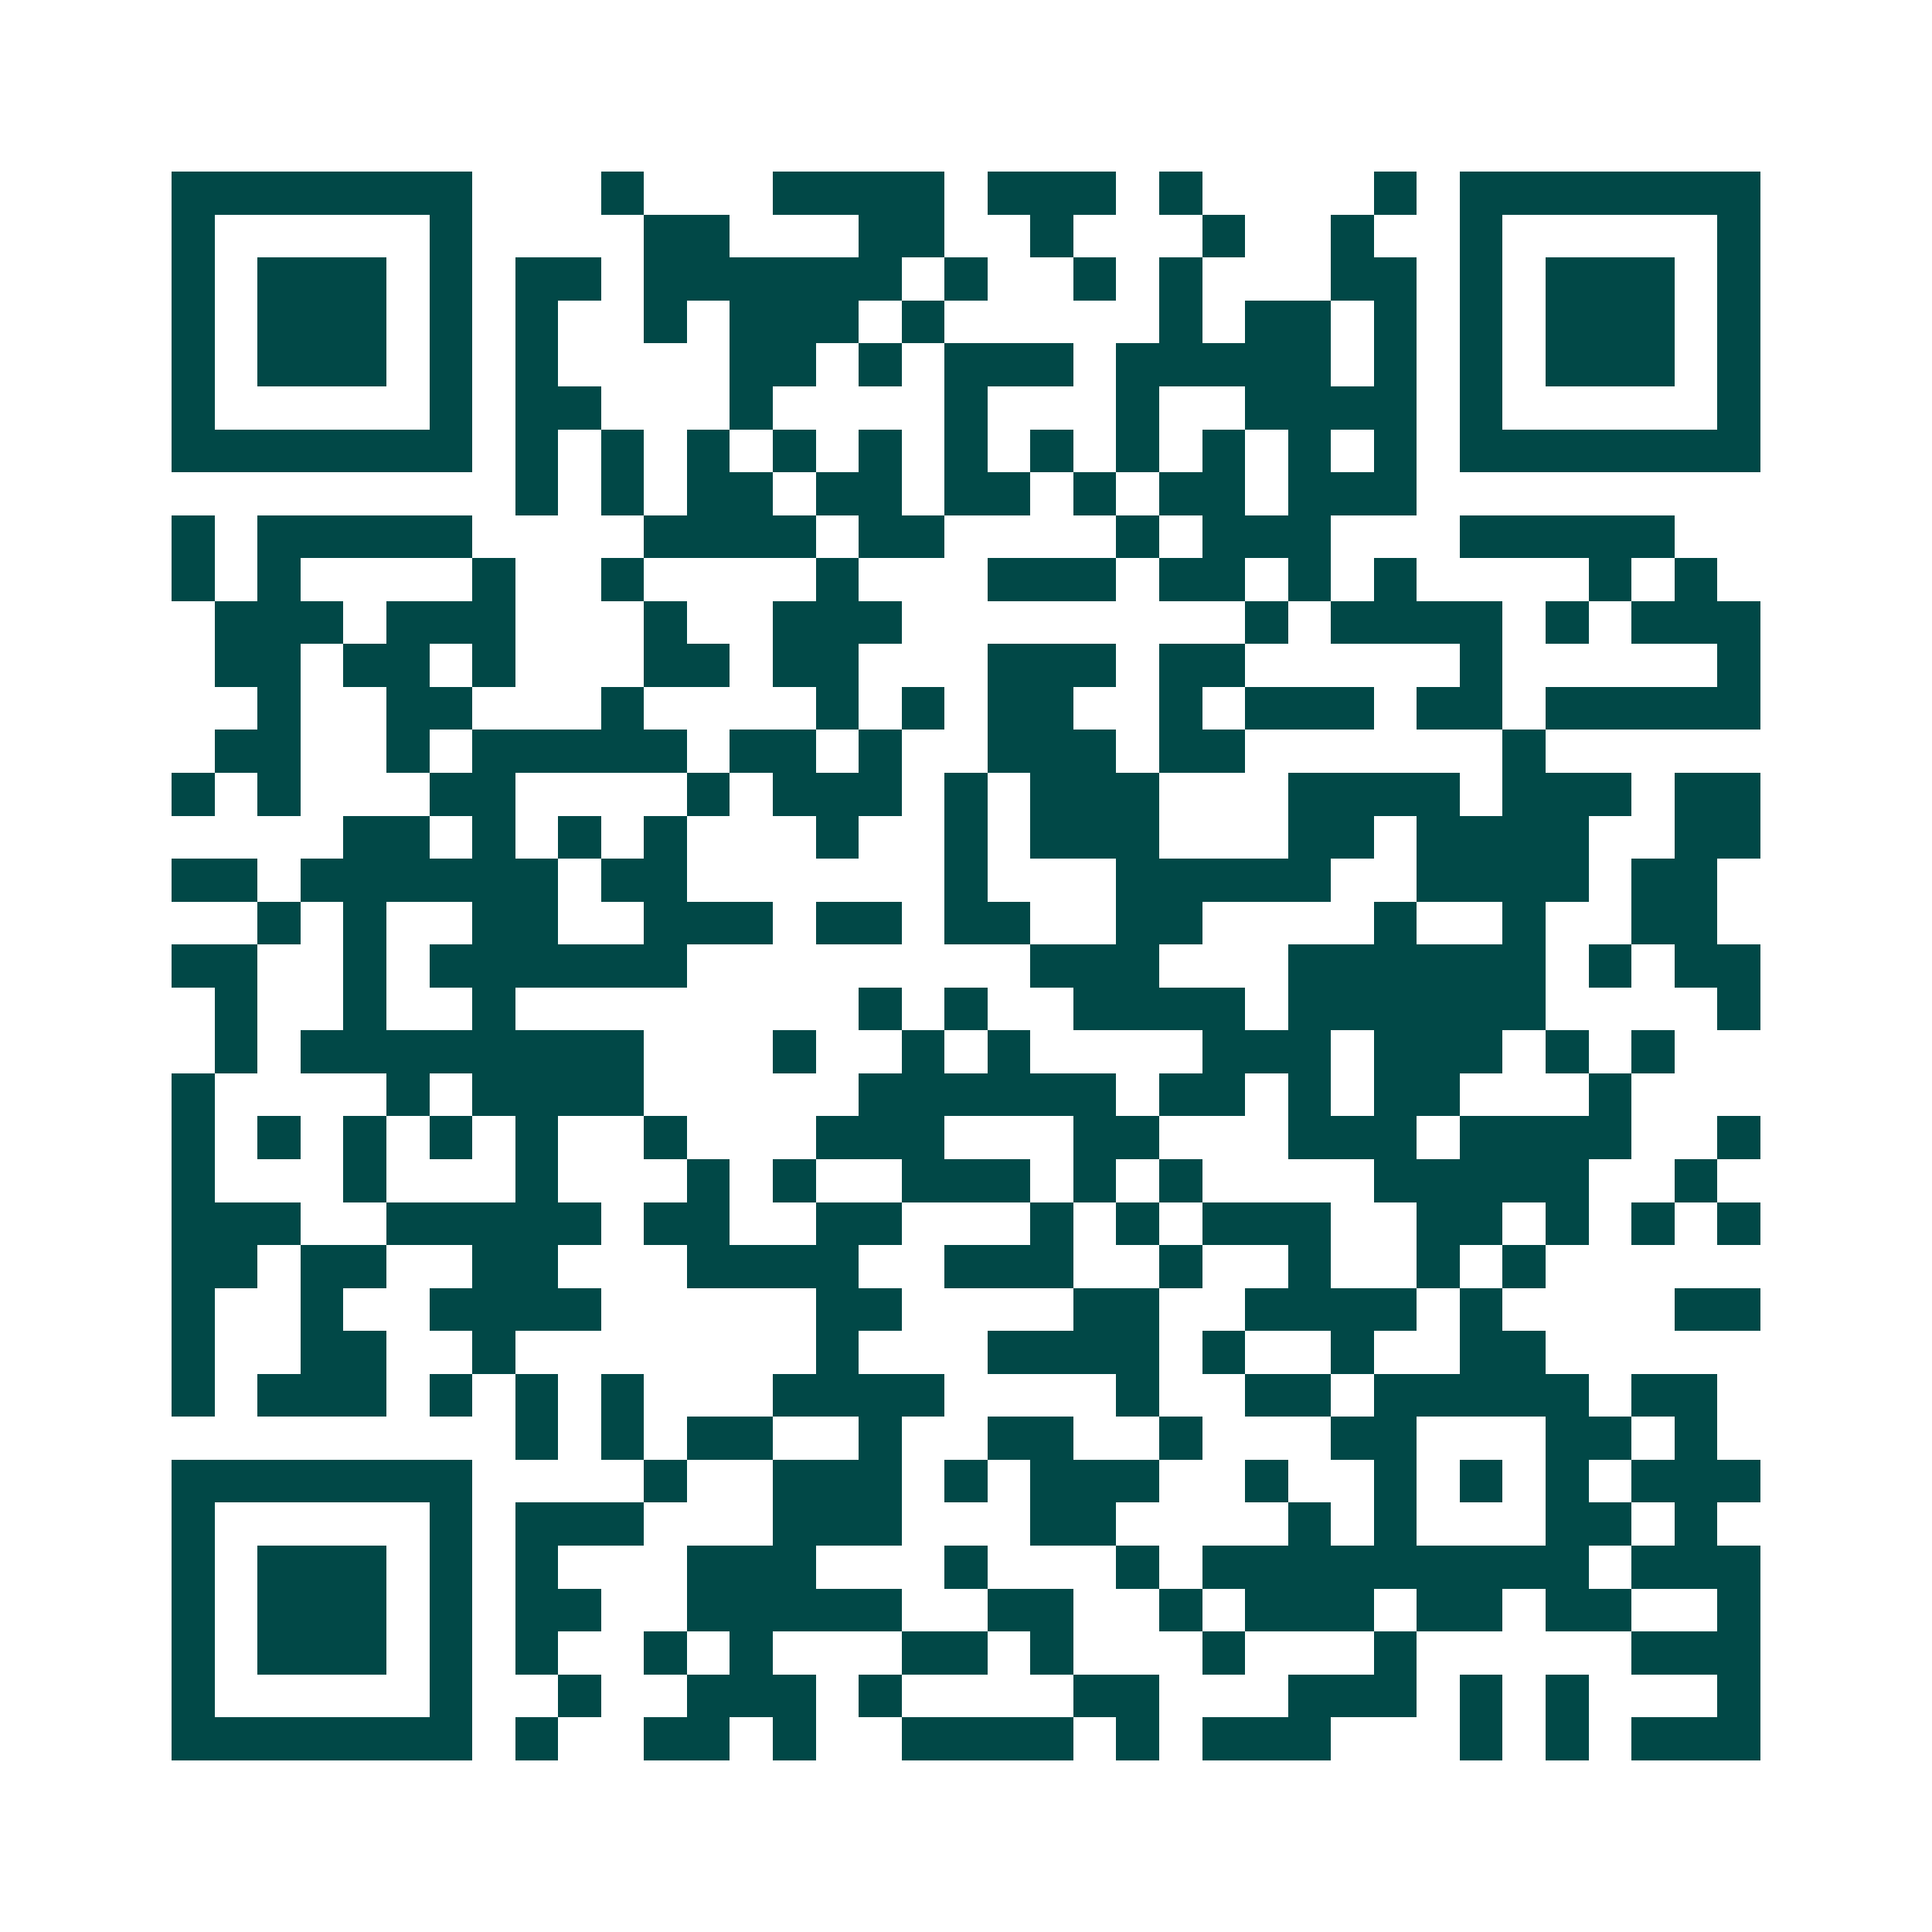 <svg xmlns="http://www.w3.org/2000/svg" width="200" height="200" viewBox="0 0 45 45" shape-rendering="crispEdges"><path fill="#ffffff" d="M0 0h45v45H0z"/><path stroke="#014847" d="M4 4.5h7m3 0h1m3 0h4m1 0h3m1 0h1m4 0h1m1 0h7M4 5.5h1m5 0h1m4 0h2m3 0h2m2 0h1m3 0h1m2 0h1m2 0h1m5 0h1M4 6.5h1m1 0h3m1 0h1m1 0h2m1 0h6m1 0h1m2 0h1m1 0h1m3 0h2m1 0h1m1 0h3m1 0h1M4 7.5h1m1 0h3m1 0h1m1 0h1m2 0h1m1 0h3m1 0h1m5 0h1m1 0h2m1 0h1m1 0h1m1 0h3m1 0h1M4 8.5h1m1 0h3m1 0h1m1 0h1m4 0h2m1 0h1m1 0h3m1 0h5m1 0h1m1 0h1m1 0h3m1 0h1M4 9.5h1m5 0h1m1 0h2m3 0h1m4 0h1m3 0h1m2 0h4m1 0h1m5 0h1M4 10.5h7m1 0h1m1 0h1m1 0h1m1 0h1m1 0h1m1 0h1m1 0h1m1 0h1m1 0h1m1 0h1m1 0h1m1 0h7M12 11.5h1m1 0h1m1 0h2m1 0h2m1 0h2m1 0h1m1 0h2m1 0h3M4 12.5h1m1 0h5m4 0h4m1 0h2m4 0h1m1 0h3m3 0h5M4 13.5h1m1 0h1m4 0h1m2 0h1m4 0h1m3 0h3m1 0h2m1 0h1m1 0h1m4 0h1m1 0h1M5 14.5h3m1 0h3m3 0h1m2 0h3m8 0h1m1 0h4m1 0h1m1 0h3M5 15.5h2m1 0h2m1 0h1m3 0h2m1 0h2m3 0h3m1 0h2m5 0h1m5 0h1M6 16.5h1m2 0h2m3 0h1m4 0h1m1 0h1m1 0h2m2 0h1m1 0h3m1 0h2m1 0h5M5 17.5h2m2 0h1m1 0h5m1 0h2m1 0h1m2 0h3m1 0h2m6 0h1M4 18.5h1m1 0h1m3 0h2m4 0h1m1 0h3m1 0h1m1 0h3m3 0h4m1 0h3m1 0h2M8 19.5h2m1 0h1m1 0h1m1 0h1m3 0h1m2 0h1m1 0h3m3 0h2m1 0h4m2 0h2M4 20.5h2m1 0h6m1 0h2m6 0h1m3 0h5m2 0h4m1 0h2M6 21.5h1m1 0h1m2 0h2m2 0h3m1 0h2m1 0h2m2 0h2m4 0h1m2 0h1m2 0h2M4 22.5h2m2 0h1m1 0h6m8 0h3m3 0h6m1 0h1m1 0h2M5 23.5h1m2 0h1m2 0h1m8 0h1m1 0h1m2 0h4m1 0h6m4 0h1M5 24.5h1m1 0h8m3 0h1m2 0h1m1 0h1m4 0h3m1 0h3m1 0h1m1 0h1M4 25.5h1m4 0h1m1 0h4m5 0h6m1 0h2m1 0h1m1 0h2m3 0h1M4 26.5h1m1 0h1m1 0h1m1 0h1m1 0h1m2 0h1m3 0h3m3 0h2m3 0h3m1 0h4m2 0h1M4 27.5h1m3 0h1m3 0h1m3 0h1m1 0h1m2 0h3m1 0h1m1 0h1m4 0h5m2 0h1M4 28.5h3m2 0h5m1 0h2m2 0h2m3 0h1m1 0h1m1 0h3m2 0h2m1 0h1m1 0h1m1 0h1M4 29.5h2m1 0h2m2 0h2m3 0h4m2 0h3m2 0h1m2 0h1m2 0h1m1 0h1M4 30.5h1m2 0h1m2 0h4m5 0h2m4 0h2m2 0h4m1 0h1m4 0h2M4 31.5h1m2 0h2m2 0h1m7 0h1m3 0h4m1 0h1m2 0h1m2 0h2M4 32.5h1m1 0h3m1 0h1m1 0h1m1 0h1m3 0h4m4 0h1m2 0h2m1 0h5m1 0h2M12 33.5h1m1 0h1m1 0h2m2 0h1m2 0h2m2 0h1m3 0h2m3 0h2m1 0h1M4 34.5h7m4 0h1m2 0h3m1 0h1m1 0h3m2 0h1m2 0h1m1 0h1m1 0h1m1 0h3M4 35.5h1m5 0h1m1 0h3m3 0h3m3 0h2m4 0h1m1 0h1m3 0h2m1 0h1M4 36.5h1m1 0h3m1 0h1m1 0h1m3 0h3m3 0h1m3 0h1m1 0h9m1 0h3M4 37.5h1m1 0h3m1 0h1m1 0h2m2 0h5m2 0h2m2 0h1m1 0h3m1 0h2m1 0h2m2 0h1M4 38.5h1m1 0h3m1 0h1m1 0h1m2 0h1m1 0h1m3 0h2m1 0h1m3 0h1m3 0h1m5 0h3M4 39.5h1m5 0h1m2 0h1m2 0h3m1 0h1m4 0h2m3 0h3m1 0h1m1 0h1m3 0h1M4 40.5h7m1 0h1m2 0h2m1 0h1m2 0h4m1 0h1m1 0h3m3 0h1m1 0h1m1 0h3"/></svg>
